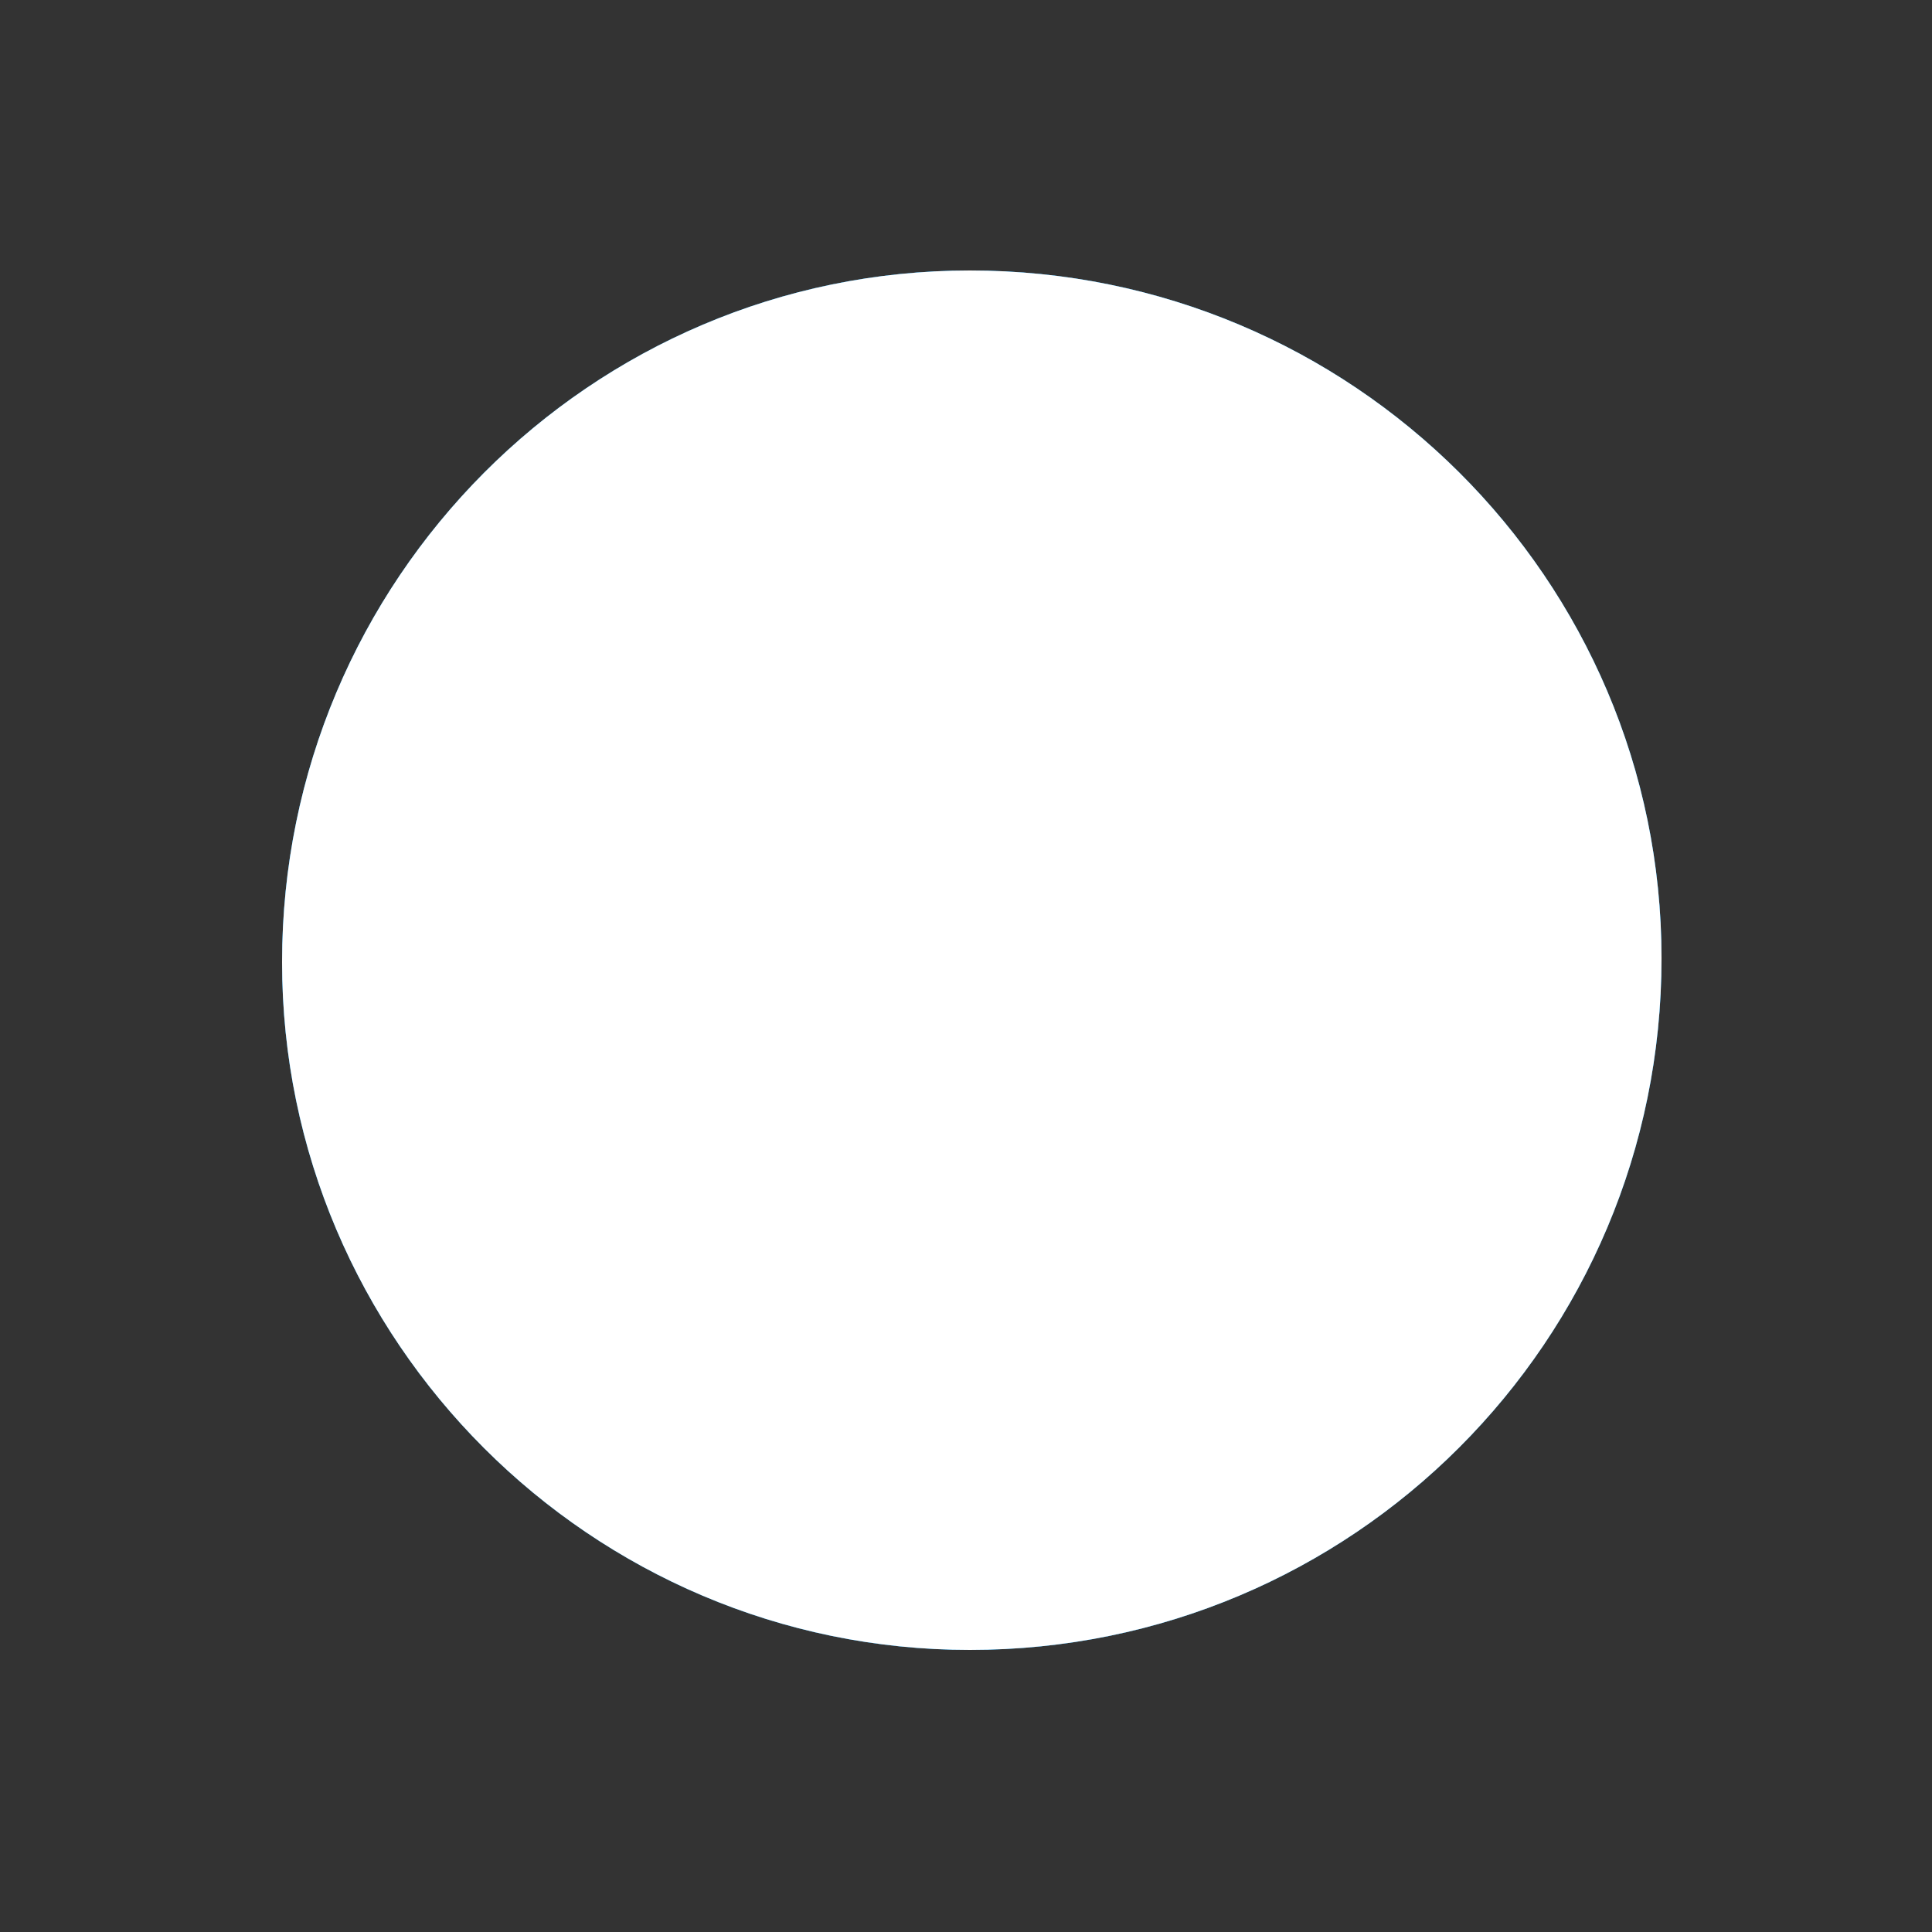 <?xml version="1.0" encoding="utf-8"?>
<!-- Generator: Adobe Illustrator 26.2.1, SVG Export Plug-In . SVG Version: 6.00 Build 0)  -->
<svg version="1.1" id="Layer_1" xmlns="http://www.w3.org/2000/svg" xmlns:xlink="http://www.w3.org/1999/xlink" x="0px" y="0px"
	 viewBox="0 0 50 50" style="enable-background:new 0 0 50 50;" xml:space="preserve">
<rect x="0" y="0" width="50" height="50" fill="#333333" stroke="none"/>
<style type="text/css">
	.st0{fill:#1384C7;}
	.st1{fill:#FFFFFF;}
</style>
<path class="st0" d="M25.1,42.7c9.9,0,17.9-8,17.9-17.9C43,15,35,7,25.1,7C15.3,7,7.3,15,7.3,24.9C7.3,34.7,15.3,42.7,25.1,42.7"/>
<path class="st1" d="M20.1,32.3h-3.5V21.2h3.5V32.3z M18.3,19.8L18.3,19.8c-1.3,0-2.1-0.9-2.1-1.9c0-1.1,0.8-1.9,2.1-1.9
	c1.3,0,2.1,0.8,2.1,1.9S19.6,19.8,18.3,19.8z M34.1,32.3h-4v-5.8c0-1.5-0.6-2.5-2-2.5c-1,0-1.6,0.7-1.9,1.4
	c-0.1,0.2-0.1,0.6-0.1,0.9v6h-3.9c0,0,0.1-10.2,0-11.1h3.9v1.7c0.2-0.8,1.5-1.9,3.5-1.9c2.5,0,4.4,1.6,4.4,5.1L34.1,32.3L34.1,32.3z
	"/>
<path class="st0" d="M25.1,42.7c9.9,0,17.9-8,17.9-17.9C43,15,35,7,25.1,7C15.3,7,7.3,15,7.3,24.9C7.3,34.7,15.3,42.7,25.1,42.7"/>
<path class="st1" d="M20.1,32.3h-3.5V21.2h3.5V32.3z M18.3,19.8L18.3,19.8c-1.3,0-2.1-0.9-2.1-1.9c0-1.1,0.8-1.9,2.1-1.9
	c1.3,0,2.1,0.8,2.1,1.9S19.6,19.8,18.3,19.8z M34.1,32.3h-4v-5.8c0-1.5-0.6-2.5-2-2.5c-1,0-1.6,0.7-1.9,1.4
	c-0.1,0.2-0.1,0.6-0.1,0.9v6h-3.9c0,0,0.1-10.2,0-11.1h3.9v1.7c0.2-0.8,1.5-1.9,3.5-1.9c2.5,0,4.4,1.6,4.4,5.1L34.1,32.3L34.1,32.3z
	"/>
<path class="st1" d="M25.1,42.7c9.9,0,17.9-8,17.9-17.9C43,15,35,7,25.1,7C15.3,7,7.3,15,7.3,24.9C7.3,34.7,15.3,42.7,25.1,42.7"/>
</svg>
